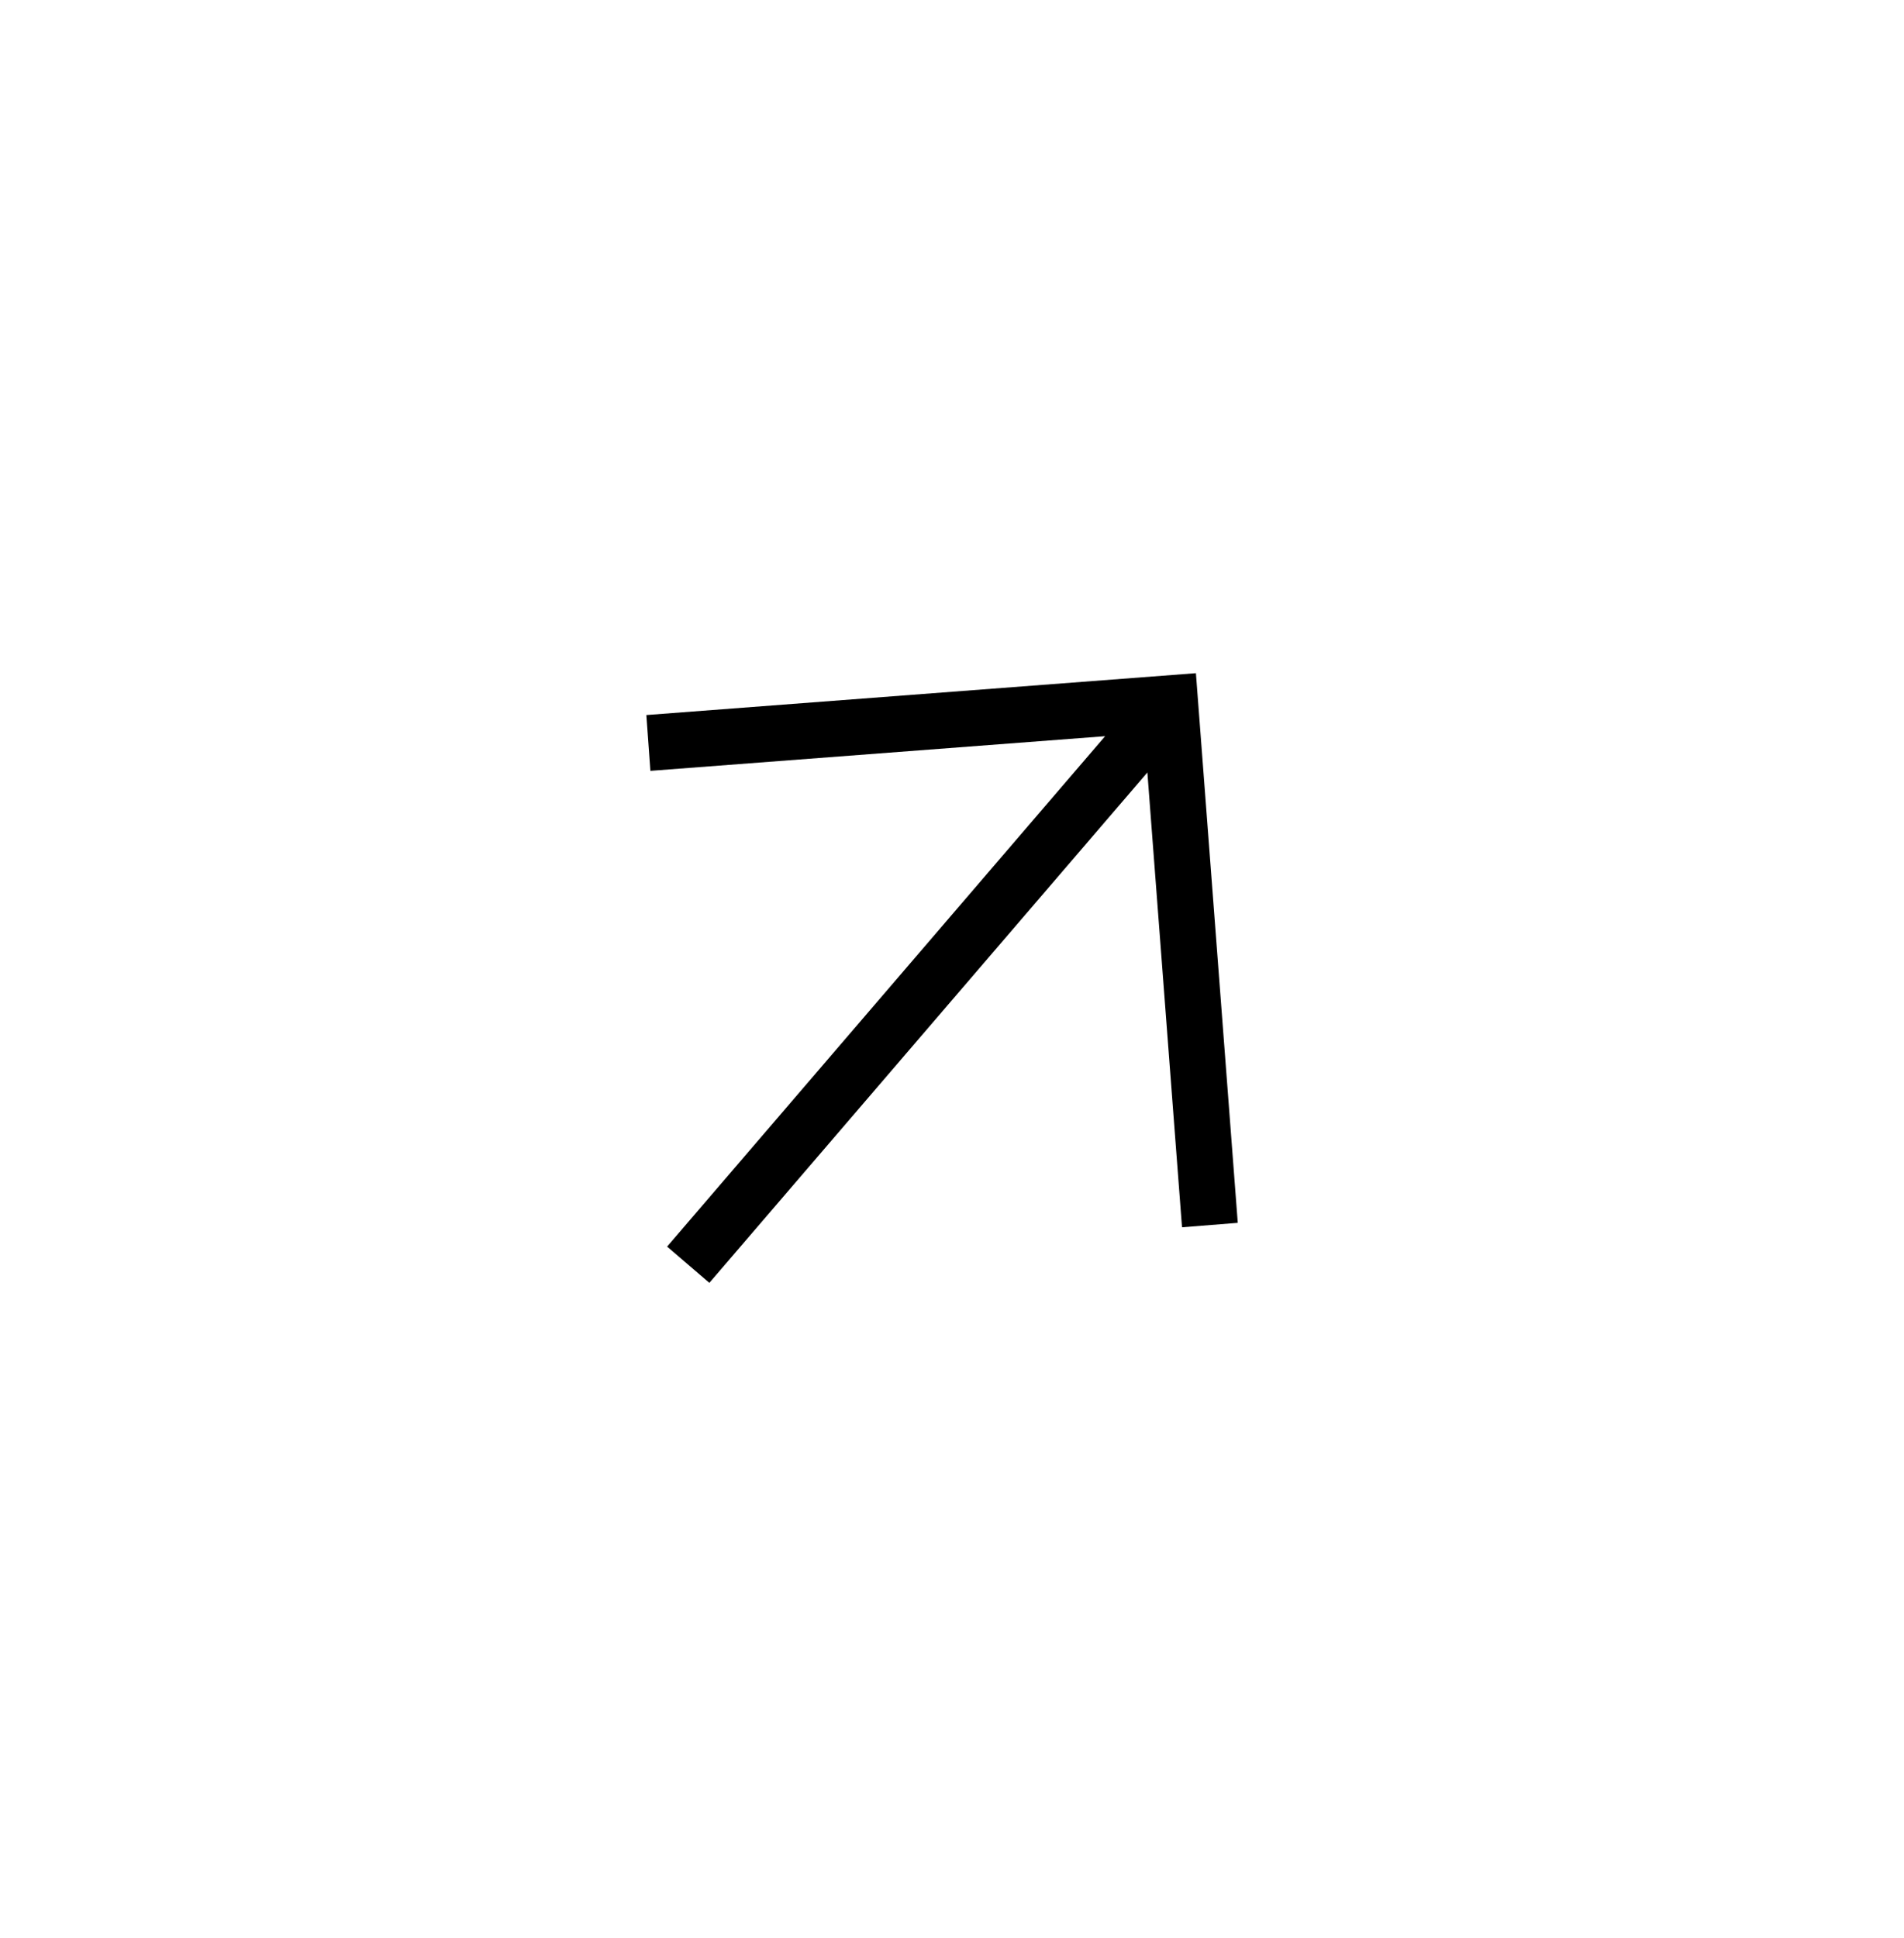 <?xml version="1.0" encoding="UTF-8"?> <svg xmlns="http://www.w3.org/2000/svg" width="57" height="58" viewBox="0 0 57 58" fill="none"> <path d="M33.084 22.034L19.471 23.071L19.35 21.401L35.802 20.148L37.055 36.599L35.386 36.732L34.349 23.12L21.236 38.395L19.971 37.31L33.084 22.034Z" fill="black"></path> </svg> 